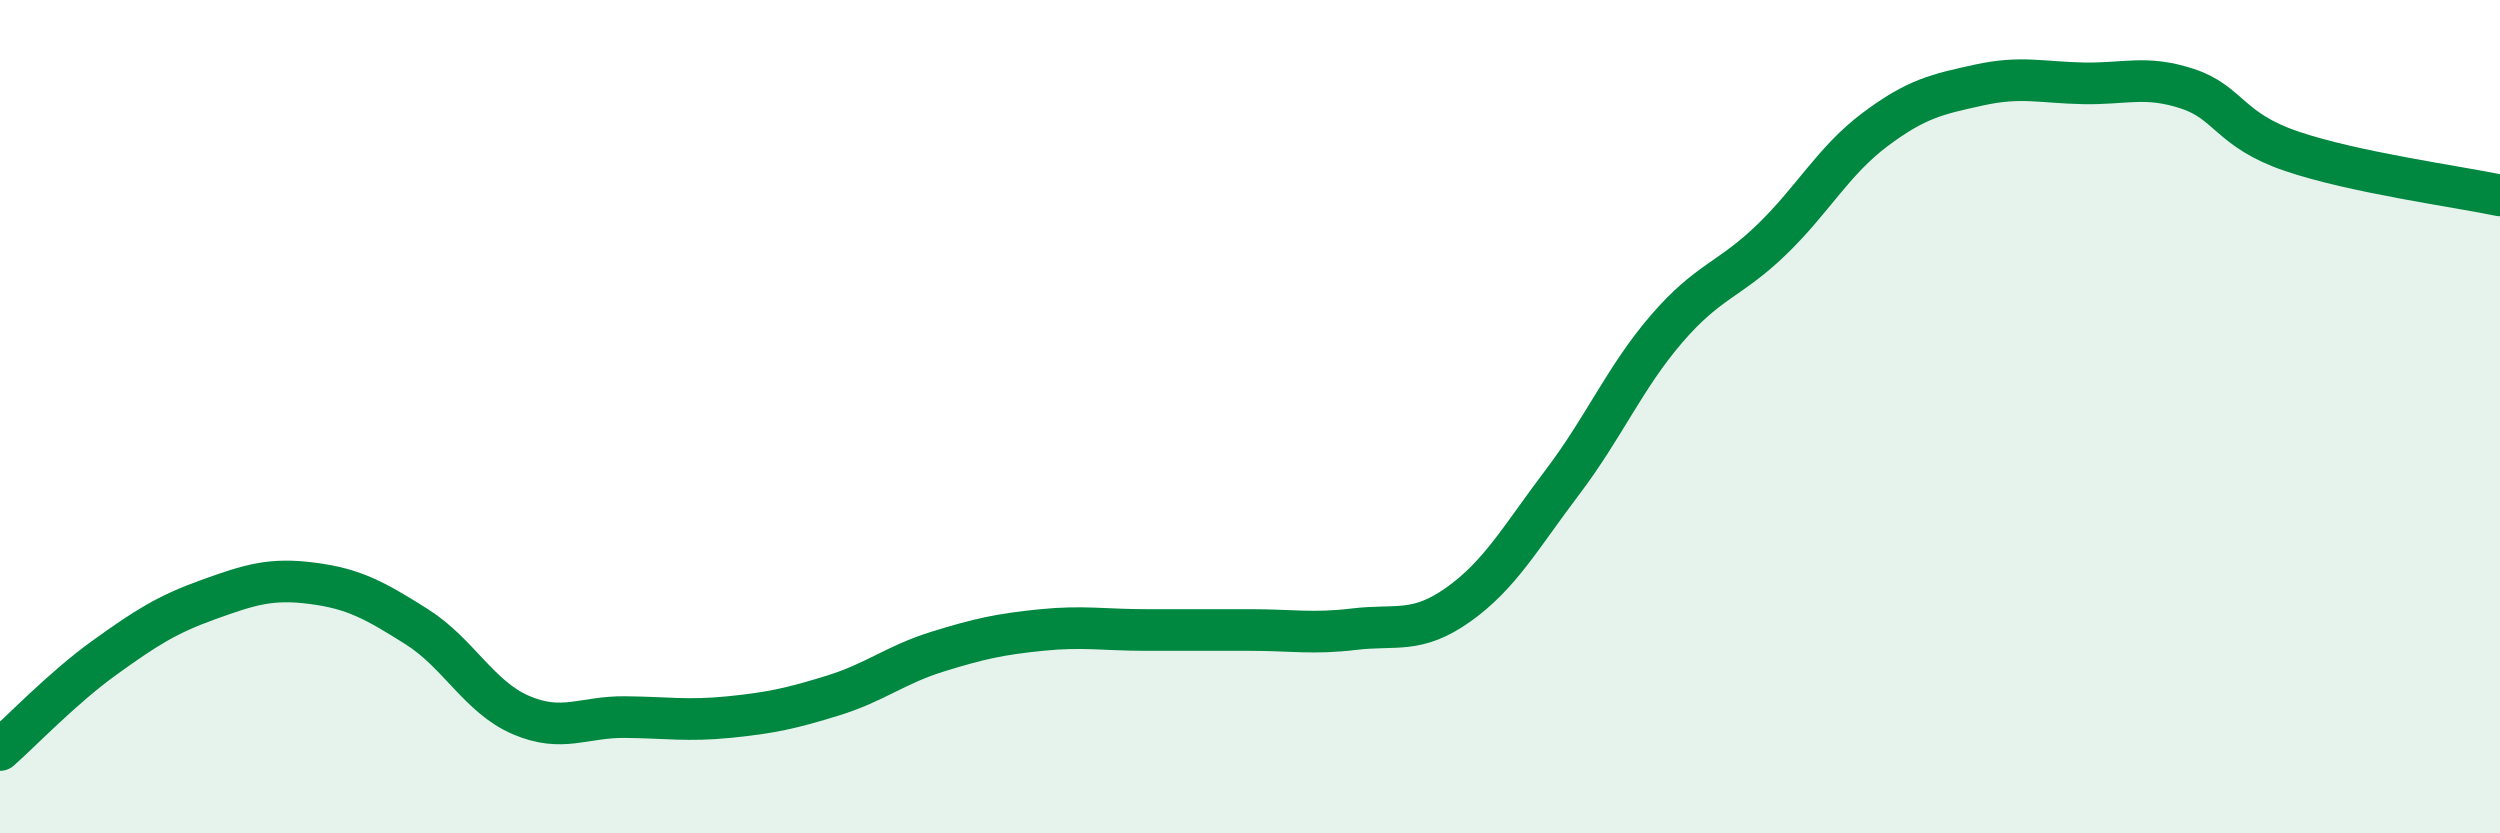 
    <svg width="60" height="20" viewBox="0 0 60 20" xmlns="http://www.w3.org/2000/svg">
      <path
        d="M 0,18 C 0.5,17.56 1.5,16.51 2.5,15.79 C 3.5,15.07 4,14.75 5,14.39 C 6,14.03 6.5,13.87 7.5,14 C 8.5,14.13 9,14.41 10,15.04 C 11,15.67 11.5,16.73 12.5,17.16 C 13.5,17.59 14,17.2 15,17.21 C 16,17.22 16.5,17.31 17.5,17.21 C 18.5,17.11 19,17 20,16.69 C 21,16.38 21.5,15.95 22.5,15.64 C 23.5,15.33 24,15.22 25,15.12 C 26,15.02 26.5,15.12 27.5,15.12 C 28.5,15.12 29,15.12 30,15.12 C 31,15.12 31.5,15.22 32.5,15.1 C 33.5,14.98 34,15.22 35,14.51 C 36,13.8 36.5,12.89 37.5,11.57 C 38.5,10.25 39,9.05 40,7.89 C 41,6.73 41.5,6.73 42.5,5.77 C 43.5,4.81 44,3.86 45,3.11 C 46,2.36 46.5,2.26 47.5,2.04 C 48.5,1.82 49,1.98 50,2 C 51,2.02 51.5,1.8 52.5,2.13 C 53.5,2.46 53.5,3.12 55,3.63 C 56.5,4.14 59,4.48 60,4.69L60 20L0 20Z"
        fill="#008740"
        opacity="0.1"
        stroke-linecap="round"
        stroke-linejoin="round"
      />
      <path
        d="M 0,18 C 0.5,17.56 1.5,16.51 2.5,15.79 C 3.5,15.07 4,14.75 5,14.39 C 6,14.03 6.5,13.87 7.5,14 C 8.5,14.13 9,14.41 10,15.04 C 11,15.67 11.5,16.73 12.5,17.16 C 13.5,17.59 14,17.2 15,17.21 C 16,17.22 16.5,17.31 17.5,17.21 C 18.5,17.11 19,17 20,16.69 C 21,16.38 21.5,15.95 22.5,15.64 C 23.5,15.33 24,15.22 25,15.12 C 26,15.02 26.5,15.12 27.5,15.12 C 28.5,15.12 29,15.12 30,15.12 C 31,15.12 31.5,15.22 32.5,15.1 C 33.5,14.98 34,15.22 35,14.51 C 36,13.8 36.5,12.89 37.5,11.57 C 38.5,10.25 39,9.05 40,7.89 C 41,6.73 41.5,6.73 42.5,5.77 C 43.5,4.81 44,3.86 45,3.11 C 46,2.36 46.5,2.26 47.5,2.04 C 48.5,1.82 49,1.98 50,2 C 51,2.02 51.5,1.8 52.5,2.13 C 53.5,2.46 53.5,3.12 55,3.63 C 56.5,4.14 59,4.48 60,4.69"
        stroke="#008740"
        stroke-width="1"
        fill="none"
        stroke-linecap="round"
        stroke-linejoin="round"
      />
    </svg>
  